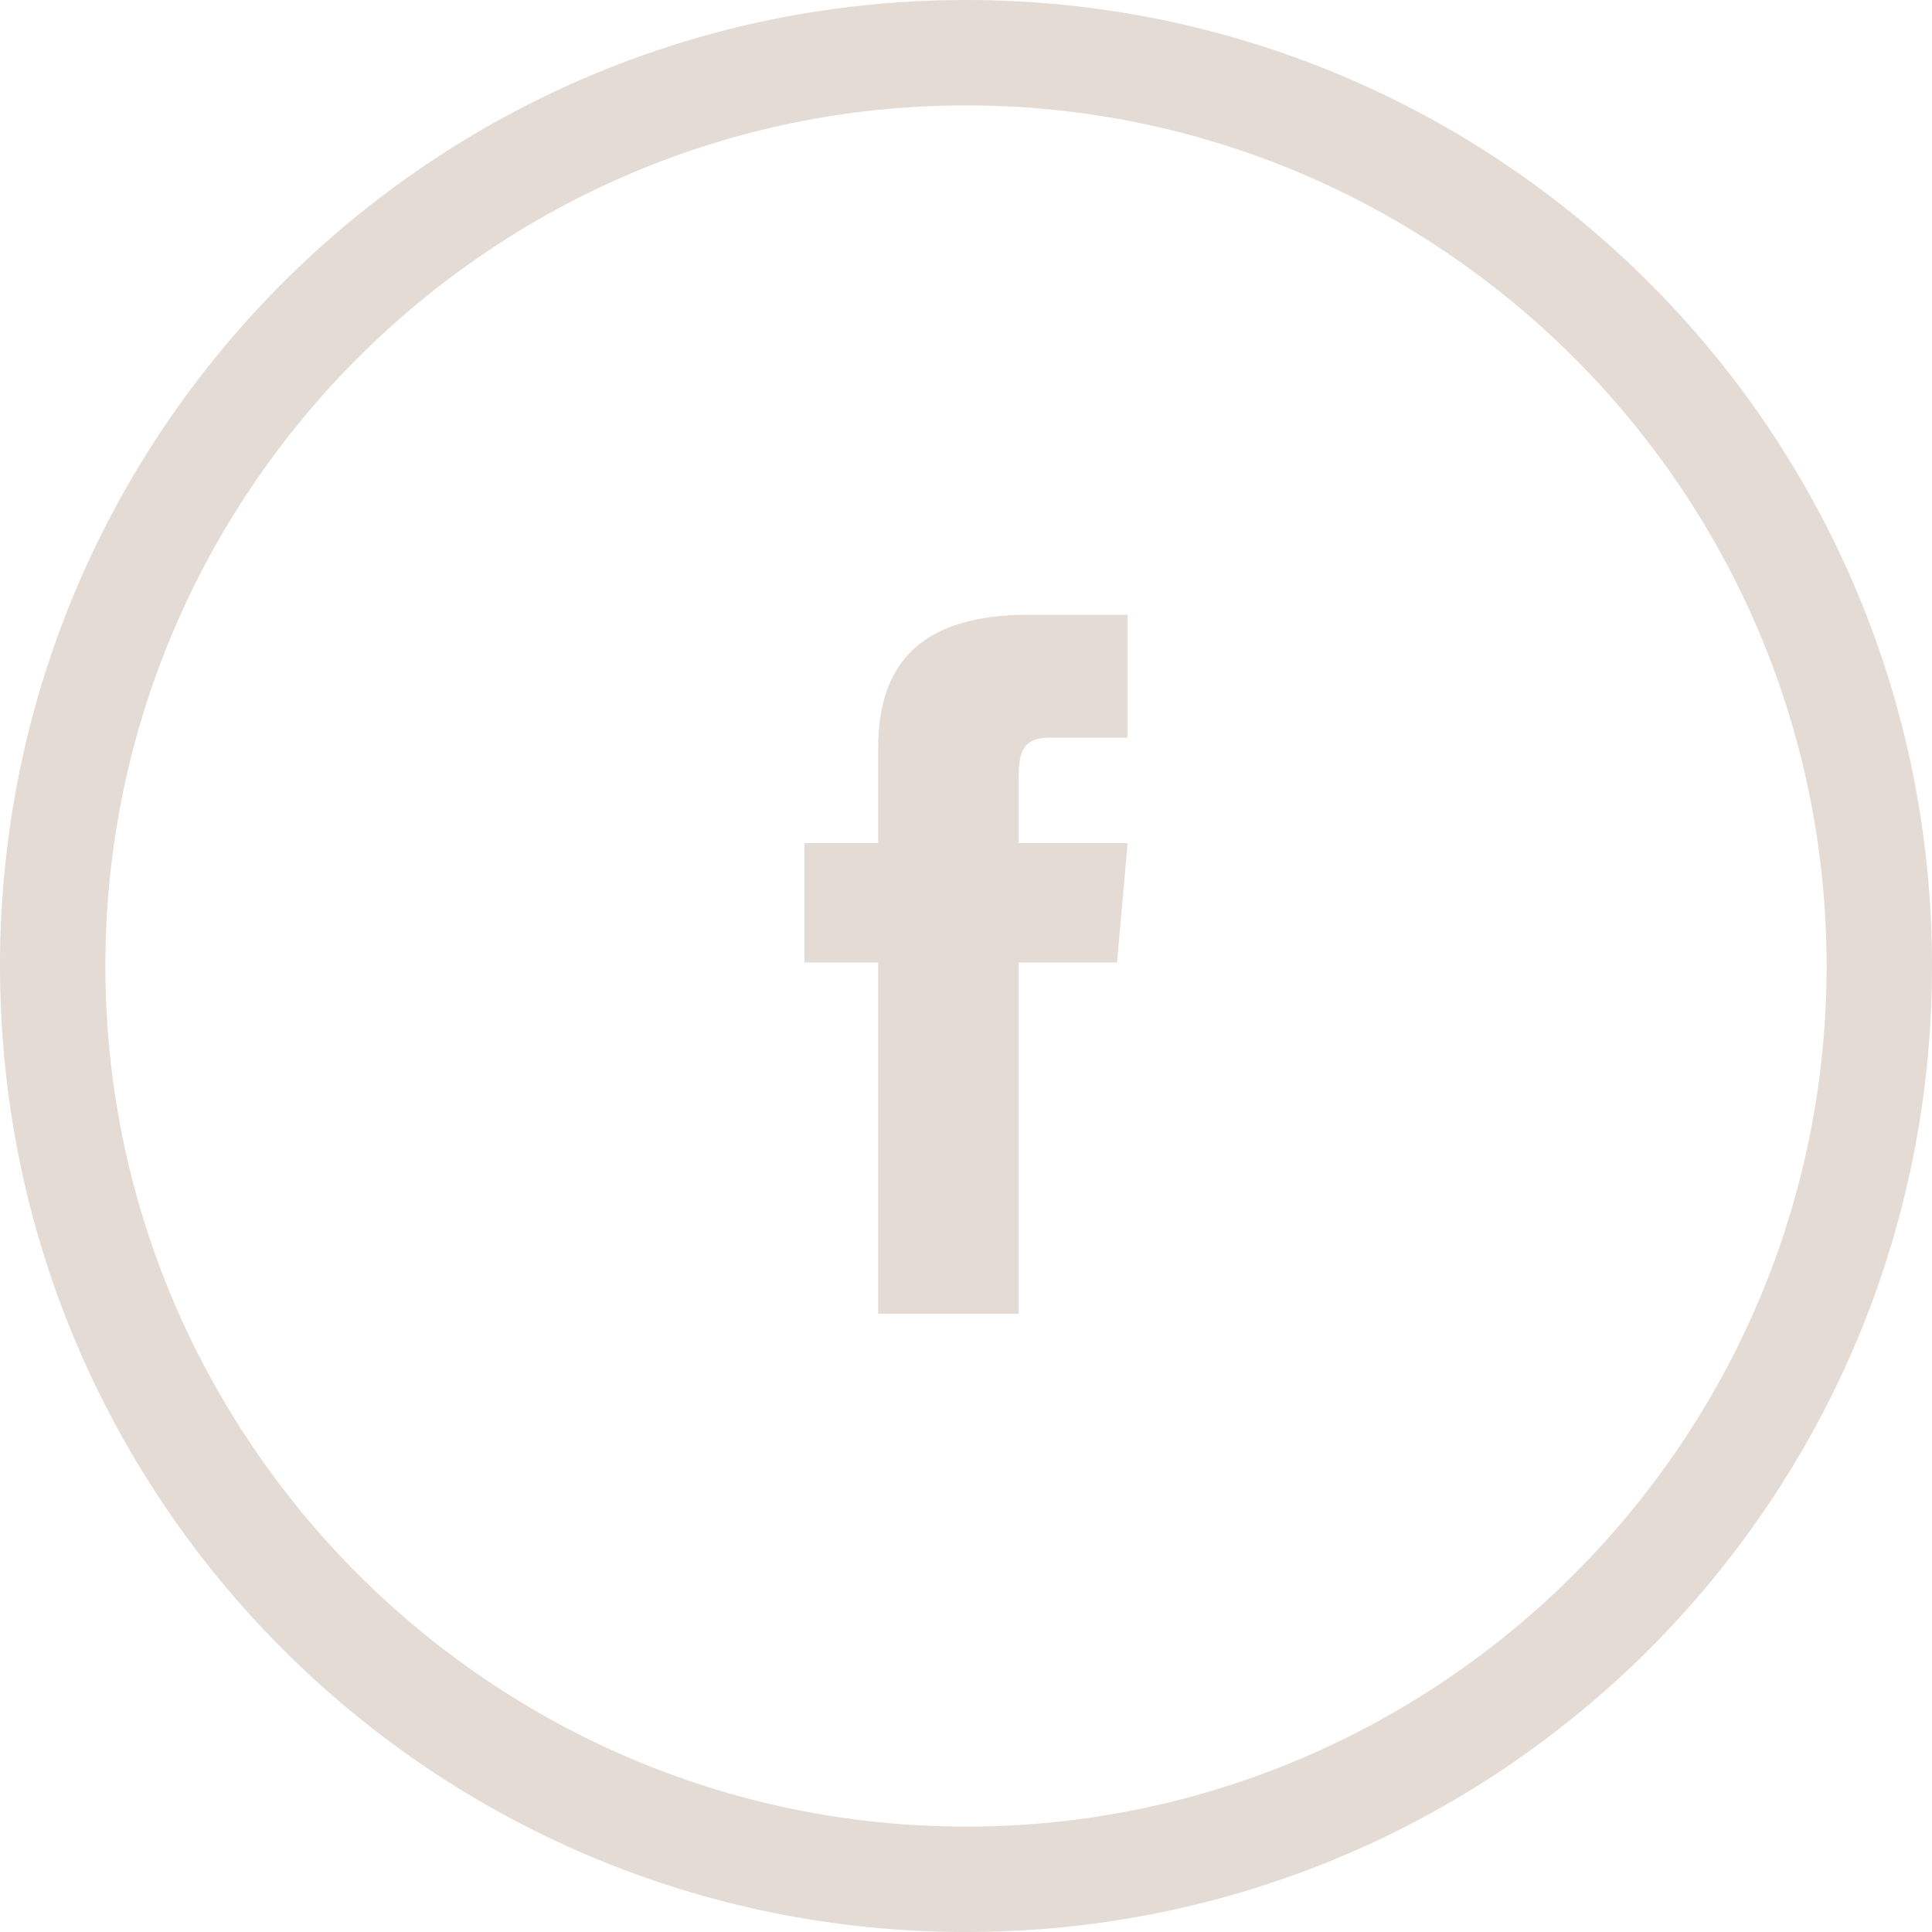 <?xml version="1.0" encoding="utf-8"?>
<!-- Generator: Adobe Illustrator 19.1.0, SVG Export Plug-In . SVG Version: 6.00 Build 0)  -->
<svg version="1.1" id="Calque_1" xmlns="http://www.w3.org/2000/svg" xmlns:xlink="http://www.w3.org/1999/xlink" x="0px" y="0px"
	 width="55px" height="55px" viewBox="-222 223 55 55" style="enable-background:new -222 223 55 55;" xml:space="preserve">
<style type="text/css">
	.st0{fill:#E4DBD4;}
</style>
<g id="Layer_3">
</g>
<g id="Layer_2">
	<g>
		<path class="st0" d="M-194.5,226c13.5,0,24.5,11,24.5,24.5s-11,24.5-24.5,24.5s-24.5-11-24.5-24.5S-208,226-194.5,226 M-194.5,223
			c-15.2,0-27.5,12.3-27.5,27.5c0,15.2,12.3,27.5,27.5,27.5s27.5-12.3,27.5-27.5C-167,235.3-179.3,223-194.5,223L-194.5,223z"/>
		<g>
			<path id="facebook-circle-outline-icon" class="st0" d="M-197,247h-2.1v3.4h2.1v10h4v-10h2.8l0.3-3.4h-3.1c0,0,0-1.3,0-1.9
				c0-0.8,0.2-1.1,0.9-1.1c0.6,0,2.2,0,2.2,0v-3.5c0,0-2.3,0-2.8,0c-3,0-4.3,1.3-4.3,3.8C-197,246.5-197,247-197,247z"/>
		</g>
	</g>
</g>
</svg>
